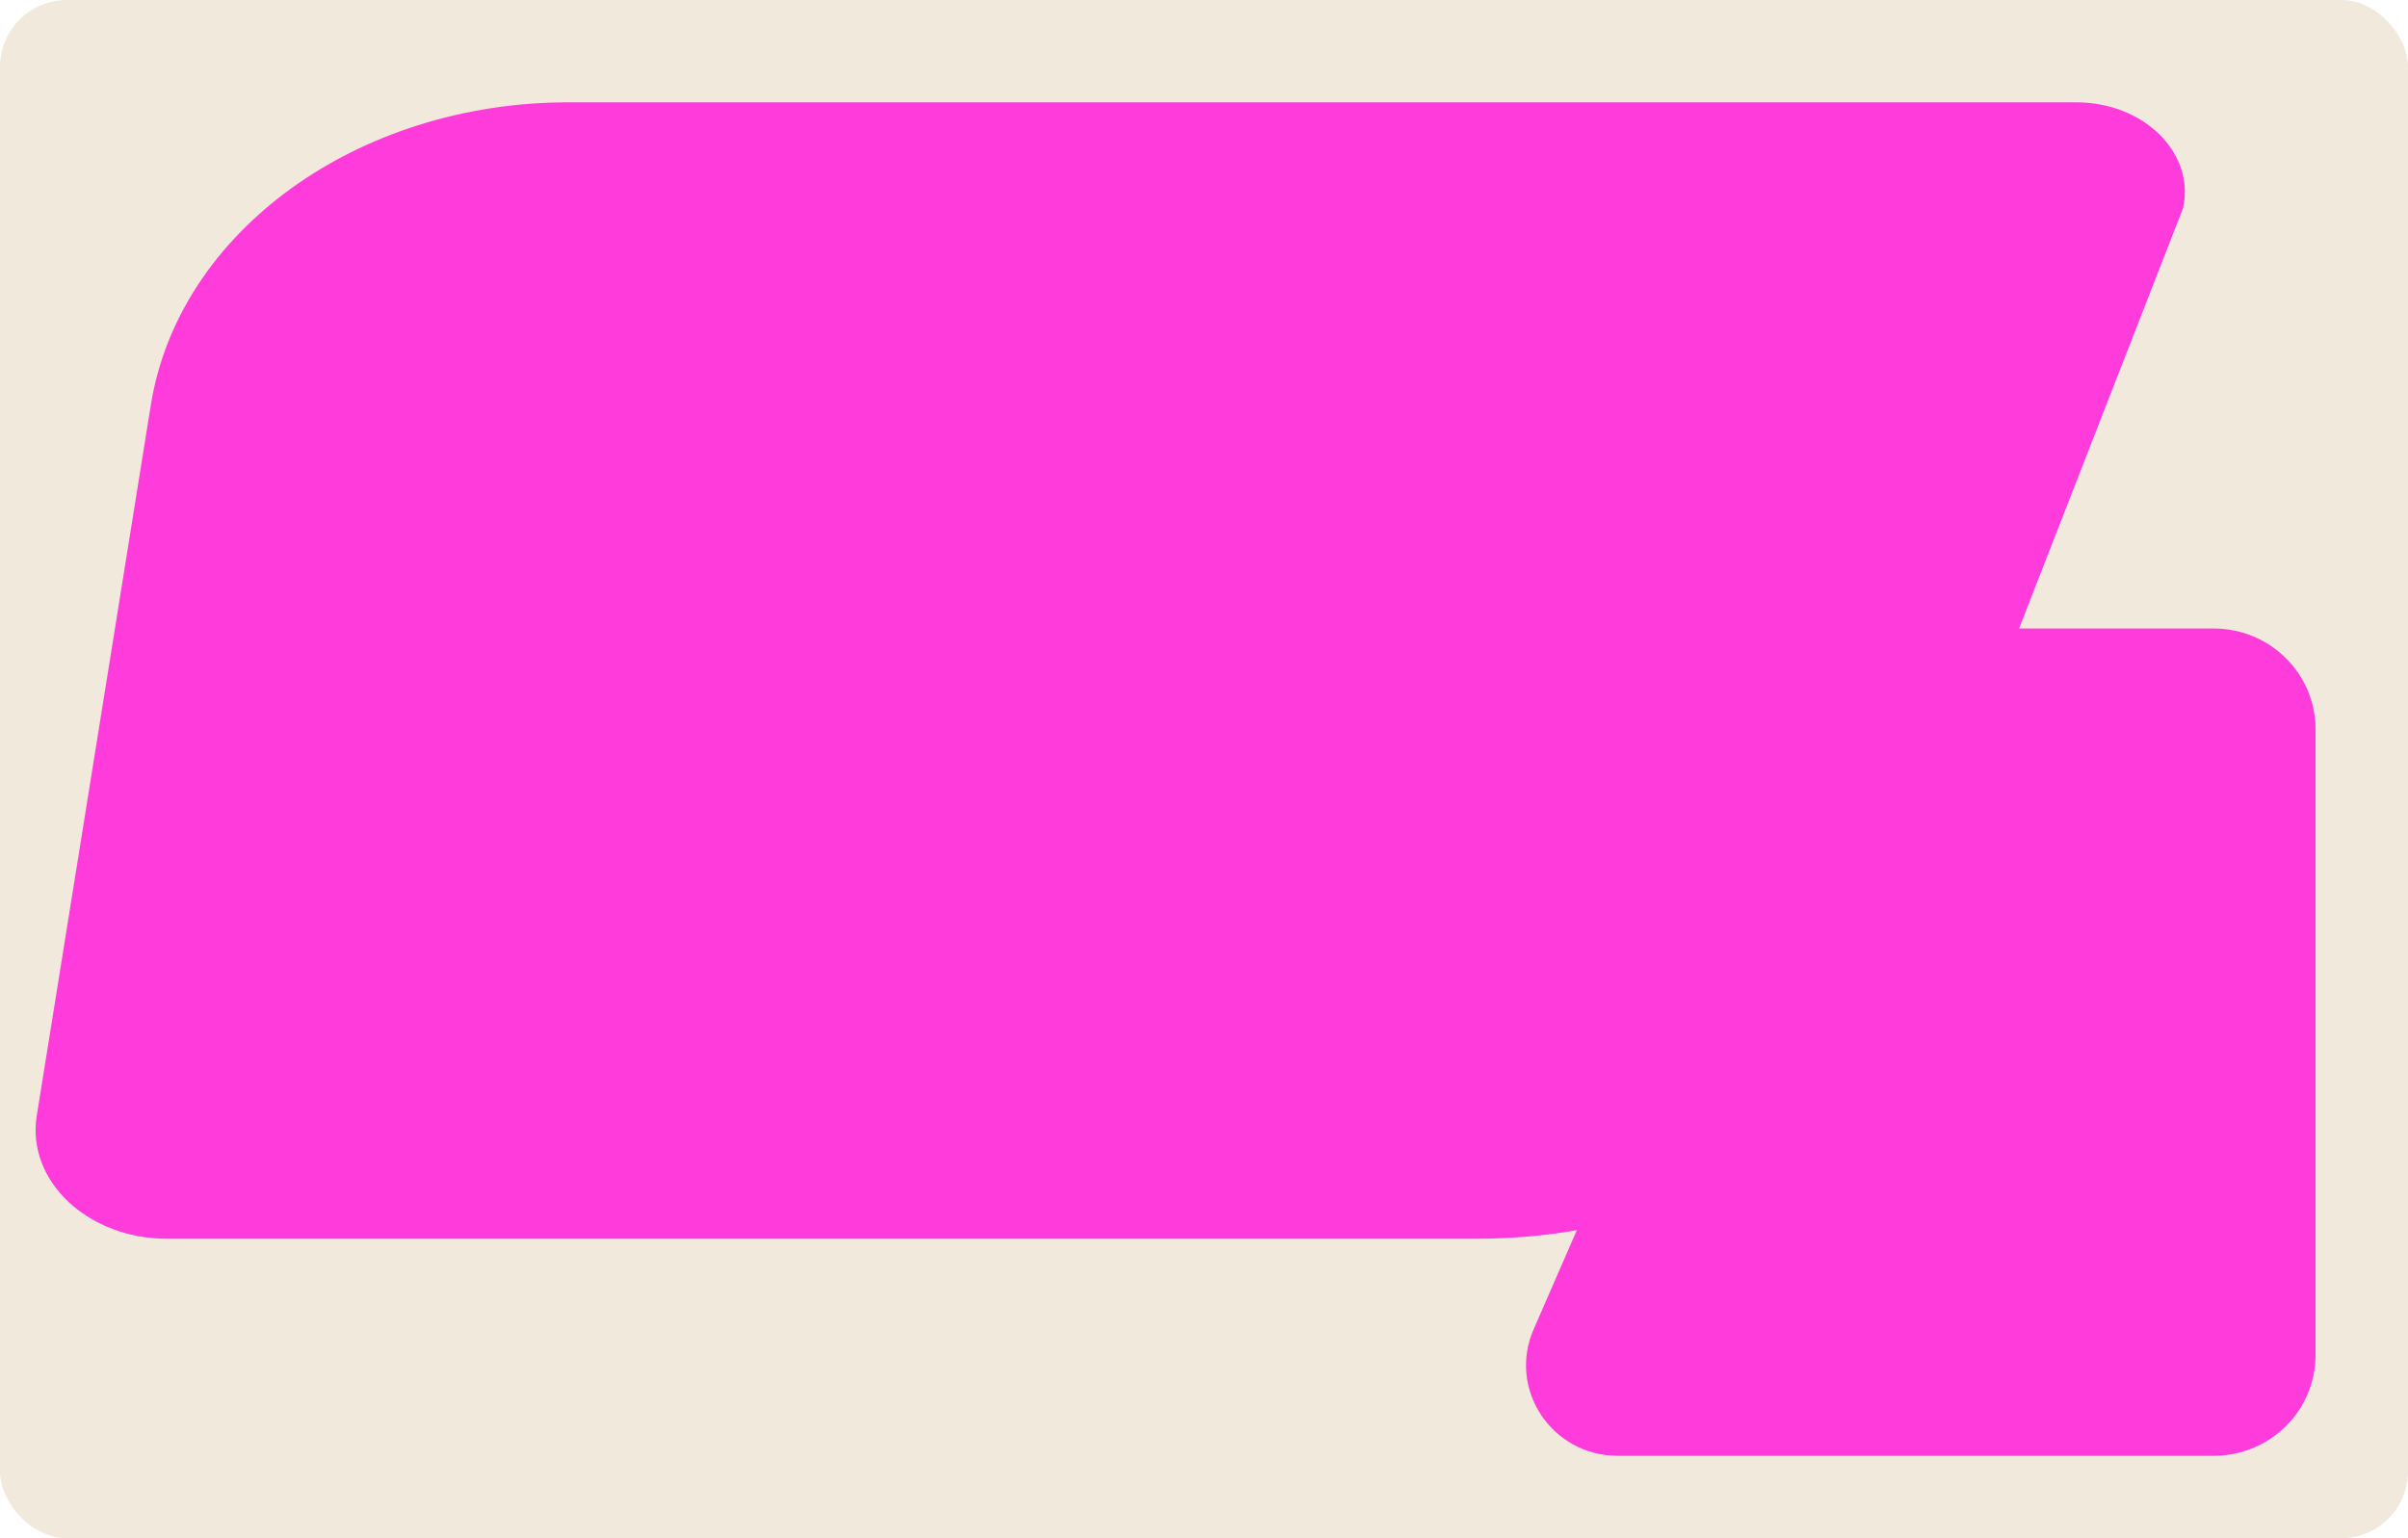 <?xml version="1.0" encoding="UTF-8"?> <svg xmlns="http://www.w3.org/2000/svg" id="Layer_2" data-name="Layer 2" viewBox="0 0 144 92"><defs><style> .cls-1 { fill: #ff3bdc; } .cls-2 { fill: #f2e9dd; } </style></defs><g id="_прямоугольники" data-name="прямоугольники"><rect class="cls-2" width="144" height="92" rx="4" ry="4"></rect></g><g id="_формы" data-name="формы"><path class="cls-1" d="m88.21,74.09H10c-4.76,0-8.43-3.47-7.8-7.37l6.82-42.5c1.66-10.36,12.34-18.1,24.97-18.1h90.17c4.04,0,7.09,3.01,6.4,6.3l-14.21,36.43c-2.55,8.2-6.72,25.24-28.14,25.24Z"></path><path class="cls-1" d="m113.98,37.59h18.4c3.36,0,6.09,2.69,6.09,6.02v37.44c0,3.32-2.72,6.02-6.09,6.02h-35.64c-3.94,0-6.59-3.98-5.03-7.56l16.68-38.28c.96-2.21,3.16-3.64,5.59-3.64Z"></path></g></svg> 